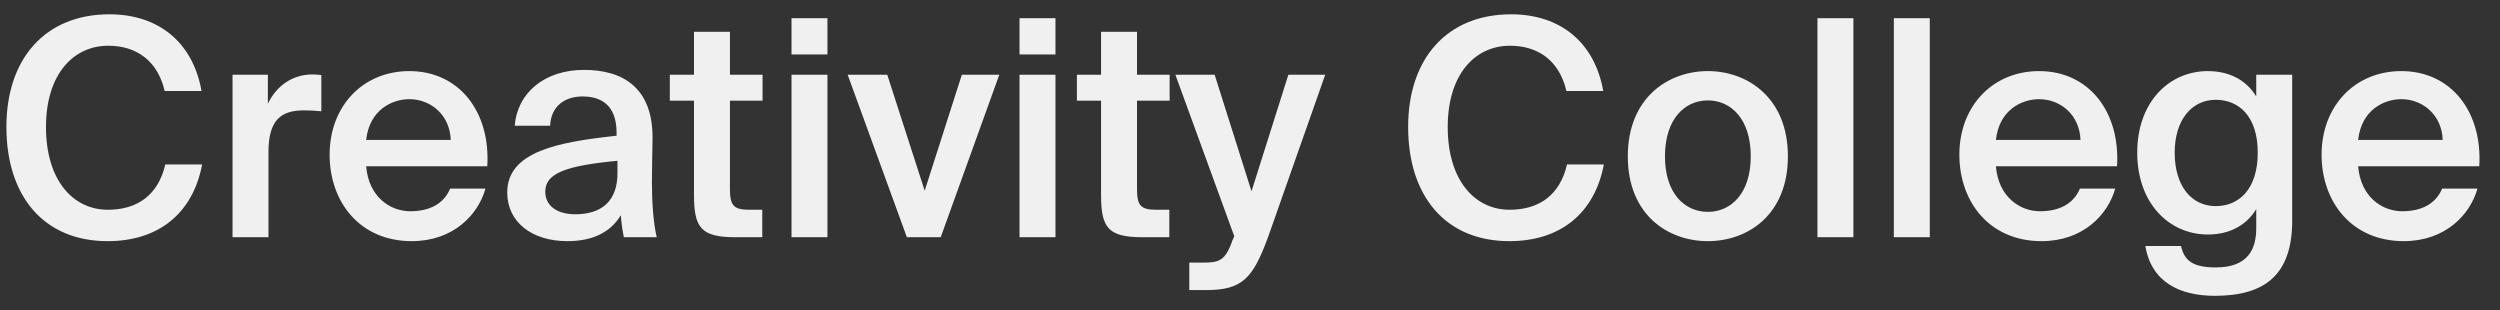 <?xml version="1.0" encoding="UTF-8"?> <svg xmlns="http://www.w3.org/2000/svg" width="137" height="17" viewBox="0 0 137 17" fill="none"><rect x="0" y="0" width="137" height="17" fill="#333333" stroke="none"/><path d="M9.058 9.011H11.078C10.565 11.709 8.677 13.215 5.897 13.215C2.387 13.215 0.351 10.732 0.351 6.958C0.351 3.184 2.503 0.784 5.996 0.784C8.661 0.784 10.565 2.29 11.044 4.988H9.025C8.644 3.35 7.502 2.506 5.93 2.506C4.026 2.506 2.52 4.062 2.52 6.958C2.52 9.872 3.993 11.494 5.913 11.494C7.552 11.494 8.677 10.666 9.058 9.011ZM17.609 4.111V6.098C17.278 6.064 16.963 6.048 16.666 6.048C15.424 6.048 14.712 6.544 14.712 8.332V13H12.743V4.095H14.679V5.684C15.159 4.691 16.02 4.095 17.096 4.078C17.245 4.078 17.46 4.095 17.609 4.111ZM26.703 9.11H20.066C20.198 10.765 21.357 11.576 22.483 11.576C23.525 11.576 24.32 11.179 24.668 10.335H26.604C26.207 11.758 24.85 13.215 22.565 13.215C19.702 13.215 18.063 11.047 18.063 8.481C18.063 5.8 19.9 3.896 22.433 3.896C25.164 3.896 26.886 6.131 26.703 9.11ZM22.433 5.435C21.506 5.435 20.248 5.998 20.066 7.67H24.701C24.651 6.28 23.592 5.435 22.433 5.435ZM33.837 9.491V8.812C31.023 9.077 29.881 9.491 29.881 10.501C29.881 11.278 30.527 11.742 31.52 11.742C32.977 11.742 33.837 11.014 33.837 9.491ZM31.09 13.215C29.153 13.215 27.796 12.172 27.796 10.55C27.796 8.316 30.543 7.786 33.788 7.438V7.273C33.788 5.75 32.927 5.286 31.934 5.286C30.941 5.286 30.196 5.816 30.146 6.892H28.209C28.342 5.088 29.848 3.83 32 3.83C34.135 3.83 35.807 4.806 35.758 7.653C35.758 8.084 35.724 9.143 35.724 9.954C35.724 11.08 35.807 12.255 35.989 13H34.185C34.119 12.619 34.069 12.404 34.02 11.792C33.44 12.768 32.414 13.215 31.09 13.215ZM38.031 4.095V1.744H40.001V4.095H41.788V5.518H40.001V10.368C40.001 11.278 40.216 11.494 41.06 11.494H41.772V13H40.315C38.411 13 38.031 12.487 38.031 10.666V5.518H36.707V4.095H38.031ZM43.375 0.999H45.344V2.986H43.375V0.999ZM43.375 4.095H45.344V13H43.375V4.095ZM48.621 4.095L50.673 10.451L52.709 4.095H54.762L51.551 13H49.697L46.452 4.095H48.621ZM55.87 0.999H57.84V2.986H55.87V0.999ZM55.87 4.095H57.84V13H55.87V4.095ZM60.338 4.095V1.744H62.308V4.095H64.096V5.518H62.308V10.368C62.308 11.278 62.523 11.494 63.367 11.494H64.079V13H62.622C60.719 13 60.338 12.487 60.338 10.666V5.518H59.014V4.095H60.338ZM66.067 15.897H65.173V14.39H65.918C66.778 14.39 67.143 14.324 67.54 13.165L67.639 12.95L64.411 4.095H66.563L68.583 10.484L70.602 4.095H72.622L69.493 12.983C68.649 15.284 68.07 15.897 66.067 15.897ZM85.873 9.011H87.892C87.379 11.709 85.492 13.215 82.712 13.215C79.202 13.215 77.166 10.732 77.166 6.958C77.166 3.184 79.318 0.784 82.811 0.784C85.476 0.784 87.379 2.29 87.859 4.988H85.84C85.459 3.35 84.317 2.506 82.745 2.506C80.841 2.506 79.335 4.062 79.335 6.958C79.335 9.872 80.808 11.494 82.728 11.494C84.367 11.494 85.492 10.666 85.873 9.011ZM91.24 8.564C91.24 10.616 92.332 11.61 93.591 11.61C94.849 11.61 95.941 10.616 95.941 8.564C95.941 6.511 94.849 5.502 93.591 5.502C92.332 5.502 91.24 6.511 91.24 8.564ZM93.591 3.896C95.759 3.896 97.977 5.353 97.977 8.564C97.977 11.792 95.759 13.215 93.591 13.215C91.422 13.215 89.204 11.792 89.204 8.564C89.204 5.353 91.422 3.896 93.591 3.896ZM101.566 0.999V13H99.596V0.999H101.566ZM105.752 0.999V13H103.782V0.999H105.752ZM116.014 9.11H109.376C109.508 10.765 110.667 11.576 111.793 11.576C112.836 11.576 113.63 11.179 113.978 10.335H115.914C115.517 11.758 114.16 13.215 111.876 13.215C109.012 13.215 107.373 11.047 107.373 8.481C107.373 5.8 109.211 3.896 111.743 3.896C114.474 3.896 116.196 6.131 116.014 9.11ZM111.743 5.435C110.816 5.435 109.558 5.998 109.376 7.67H114.011C113.961 6.28 112.902 5.435 111.743 5.435ZM123.642 5.286V4.095H125.612V12.106C125.612 13.546 125.248 14.589 124.536 15.251C123.824 15.913 122.765 16.211 121.374 16.211C119.421 16.211 117.882 15.433 117.567 13.48H119.52C119.702 14.324 120.232 14.655 121.424 14.655C122.301 14.655 122.864 14.407 123.195 14.01C123.526 13.629 123.642 13.083 123.642 12.503V11.461C123.112 12.338 122.185 12.851 120.993 12.851C118.875 12.851 117.12 11.146 117.12 8.365C117.12 5.584 118.875 3.896 120.993 3.896C122.185 3.896 123.112 4.409 123.642 5.286ZM123.725 8.365C123.725 6.379 122.698 5.469 121.424 5.469C120.1 5.469 119.173 6.578 119.173 8.365C119.173 10.203 120.1 11.295 121.424 11.295C122.698 11.295 123.725 10.368 123.725 8.365ZM135.864 9.11H129.226C129.359 10.765 130.517 11.576 131.643 11.576C132.686 11.576 133.48 11.179 133.828 10.335H135.765C135.367 11.758 134.01 13.215 131.726 13.215C128.862 13.215 127.223 11.047 127.223 8.481C127.223 5.8 129.061 3.896 131.593 3.896C134.325 3.896 136.046 6.131 135.864 9.11ZM131.593 5.435C130.666 5.435 129.408 5.998 129.226 7.67H133.861C133.811 6.28 132.752 5.435 131.593 5.435Z" fill="#F0F0F0"></path></svg> 